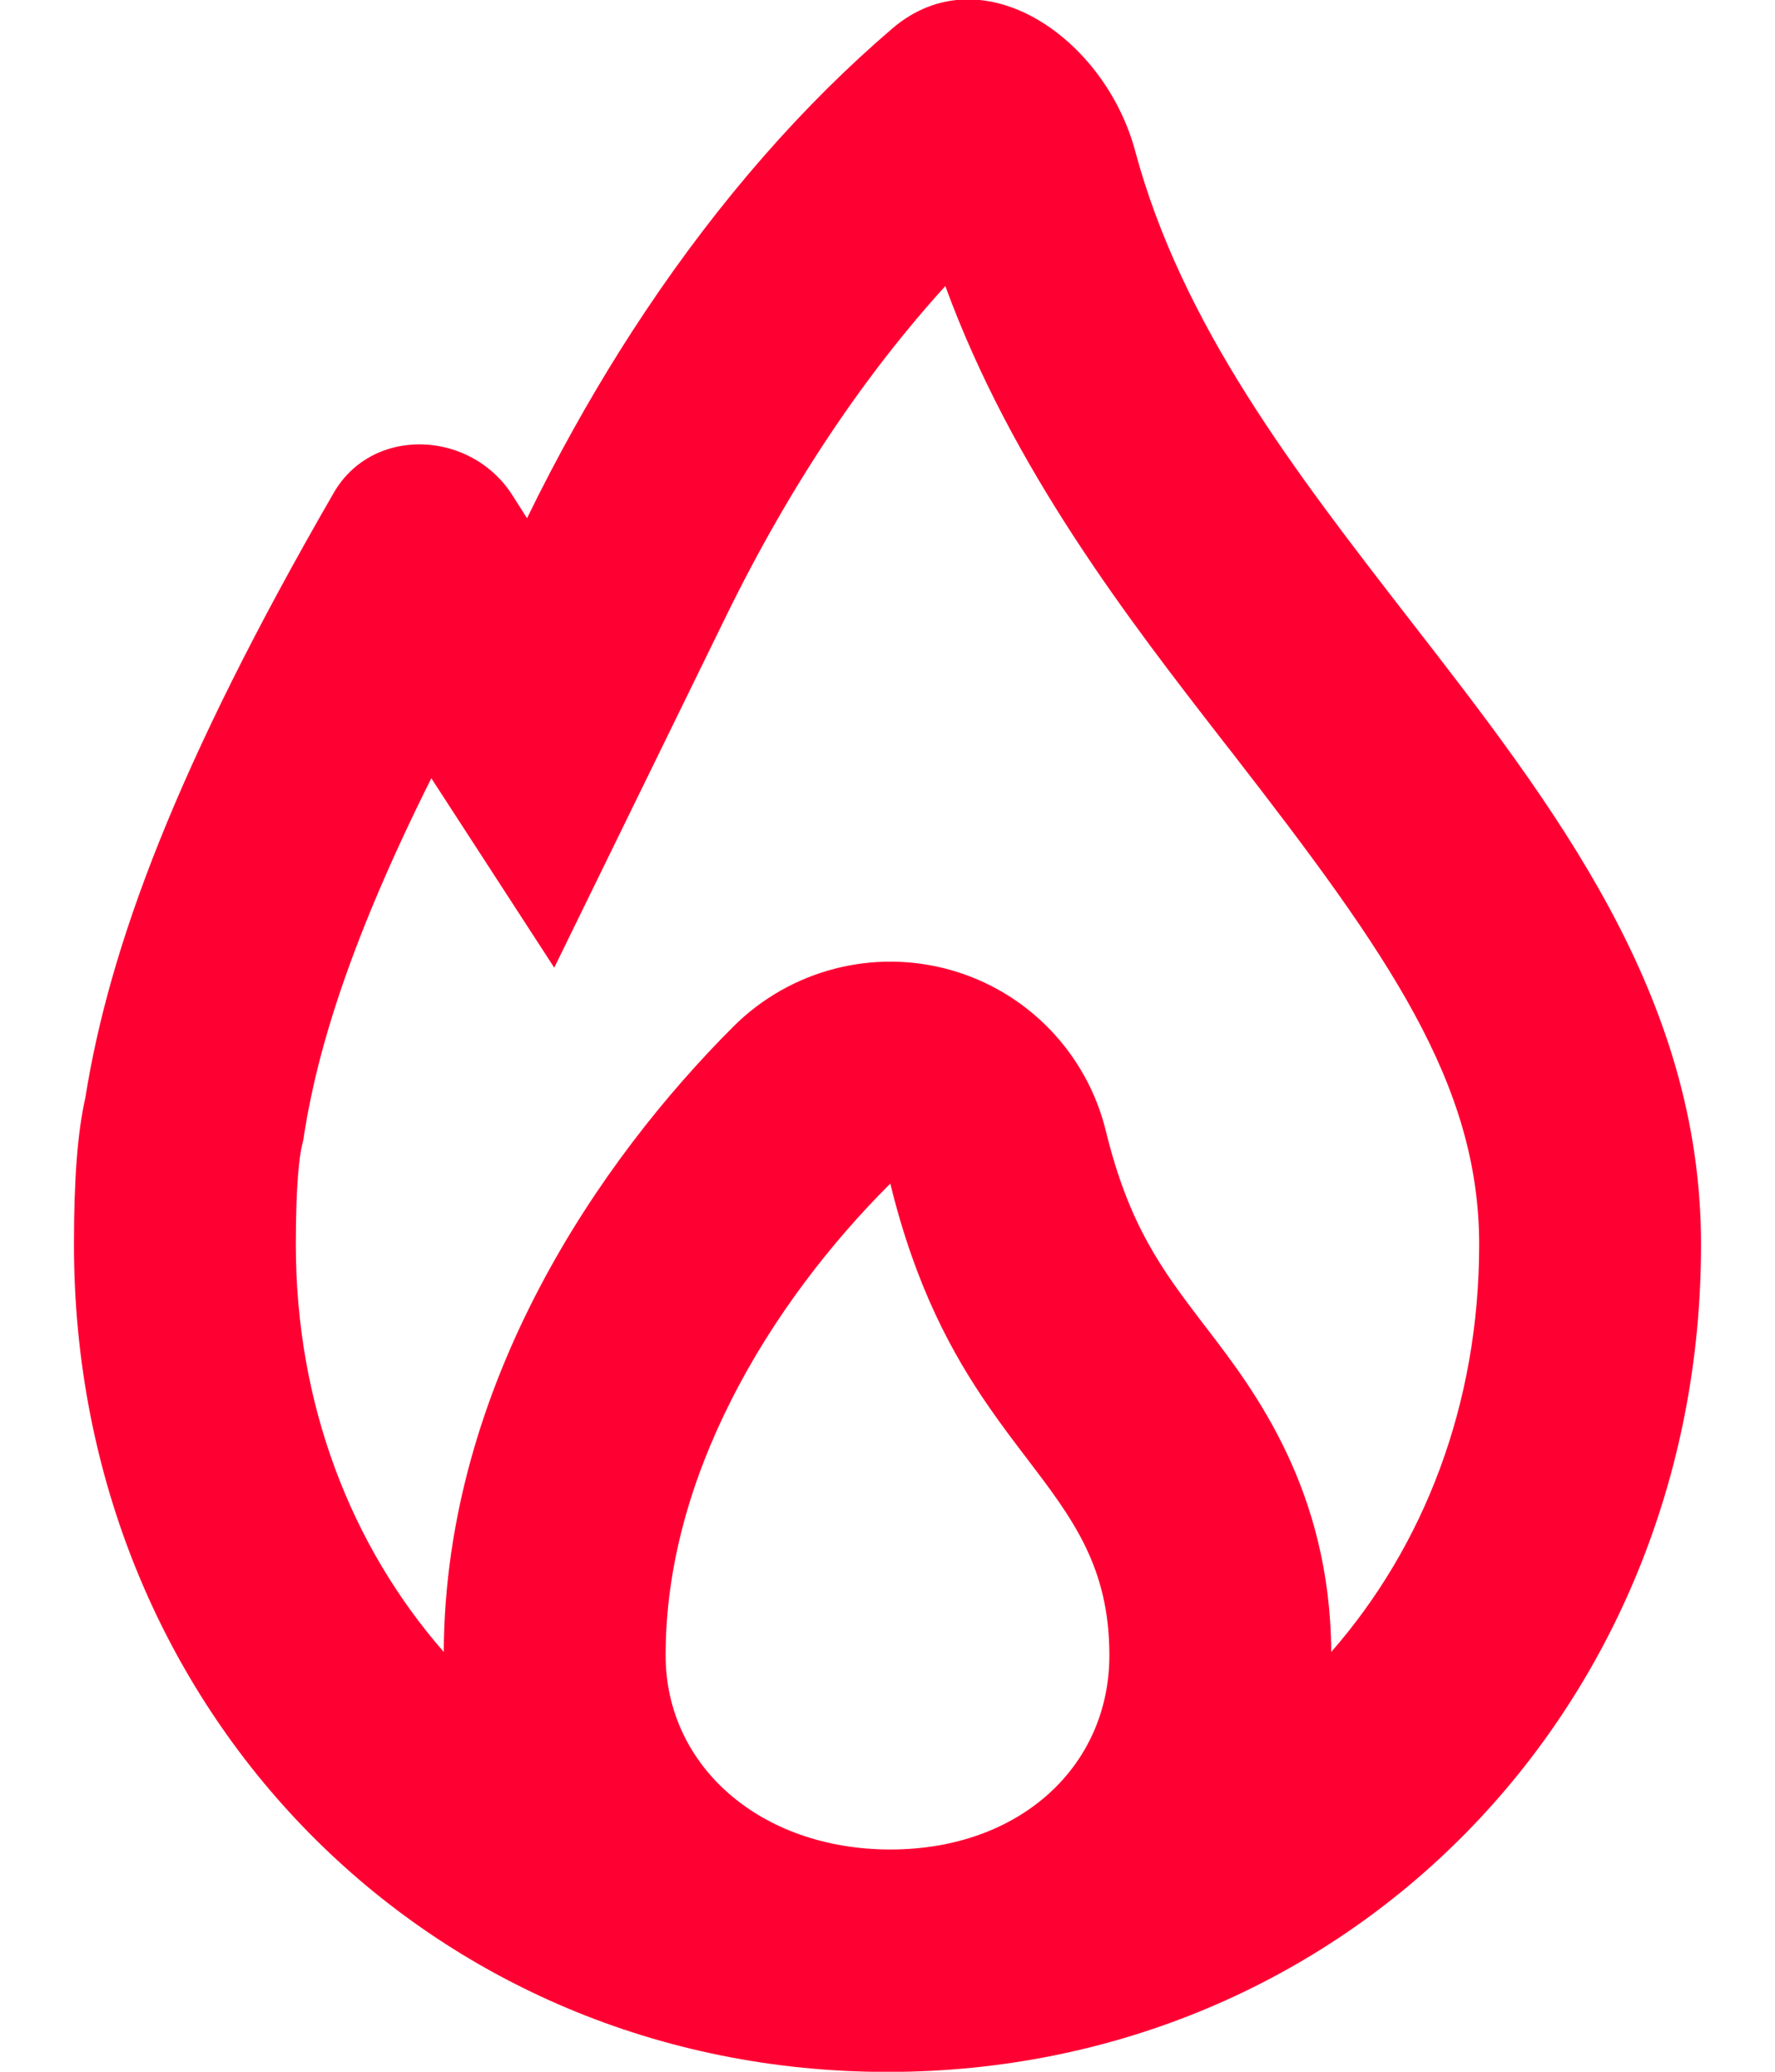 <svg width="12" height="14" viewBox="0 0 12 14" fill="none" xmlns="http://www.w3.org/2000/svg">
<path fill-rule="evenodd" clip-rule="evenodd" d="M0.5 8.408C0.5 7.962 0.525 7.647 0.577 7.418C0.739 6.4 1.192 5.171 2.257 3.329C2.342 3.182 2.471 3.085 2.614 3.038C2.913 2.939 3.279 3.051 3.467 3.351C3.499 3.402 3.531 3.452 3.563 3.502C3.614 3.397 3.666 3.294 3.719 3.193C3.921 2.807 4.135 2.445 4.361 2.107C4.87 1.345 5.435 0.704 6.032 0.193C6.635 -0.323 7.468 0.253 7.674 1.019C7.992 2.203 8.759 3.192 9.523 4.178C10.514 5.454 11.5 6.726 11.5 8.411C11.5 11.559 9.094 14.001 6 14.001C2.906 14.001 0.5 11.559 0.5 8.411V8.408ZM2 8.411V8.409C2 7.997 2.025 7.814 2.04 7.748L2.051 7.701L2.058 7.654C2.15 7.078 2.375 6.341 2.916 5.259L3.747 6.539L4.91 4.161C5.351 3.26 5.858 2.519 6.391 1.933C6.844 3.173 7.638 4.196 8.27 5.01L8.338 5.097C9.387 6.449 10 7.321 10 8.411C10 9.493 9.625 10.449 9 11.163C8.993 10.067 8.479 9.395 8.165 8.985L8.125 8.933C7.858 8.582 7.633 8.284 7.476 7.642C7.347 7.116 6.945 6.7 6.424 6.554C5.902 6.408 5.343 6.554 4.959 6.936C4.062 7.832 3.009 9.344 3 11.163C2.375 10.448 2 9.493 2 8.411ZM4.942 9.465C5.228 8.897 5.621 8.395 6.019 7.998C6.19 8.698 6.439 9.151 6.685 9.506C6.773 9.634 6.861 9.749 6.944 9.858C7.251 10.261 7.5 10.588 7.5 11.186C7.5 11.936 6.895 12.498 6.019 12.498C5.143 12.498 4.5 11.936 4.5 11.186C4.5 10.578 4.675 9.993 4.942 9.465Z" fill="#FF0032"/>
</svg>
